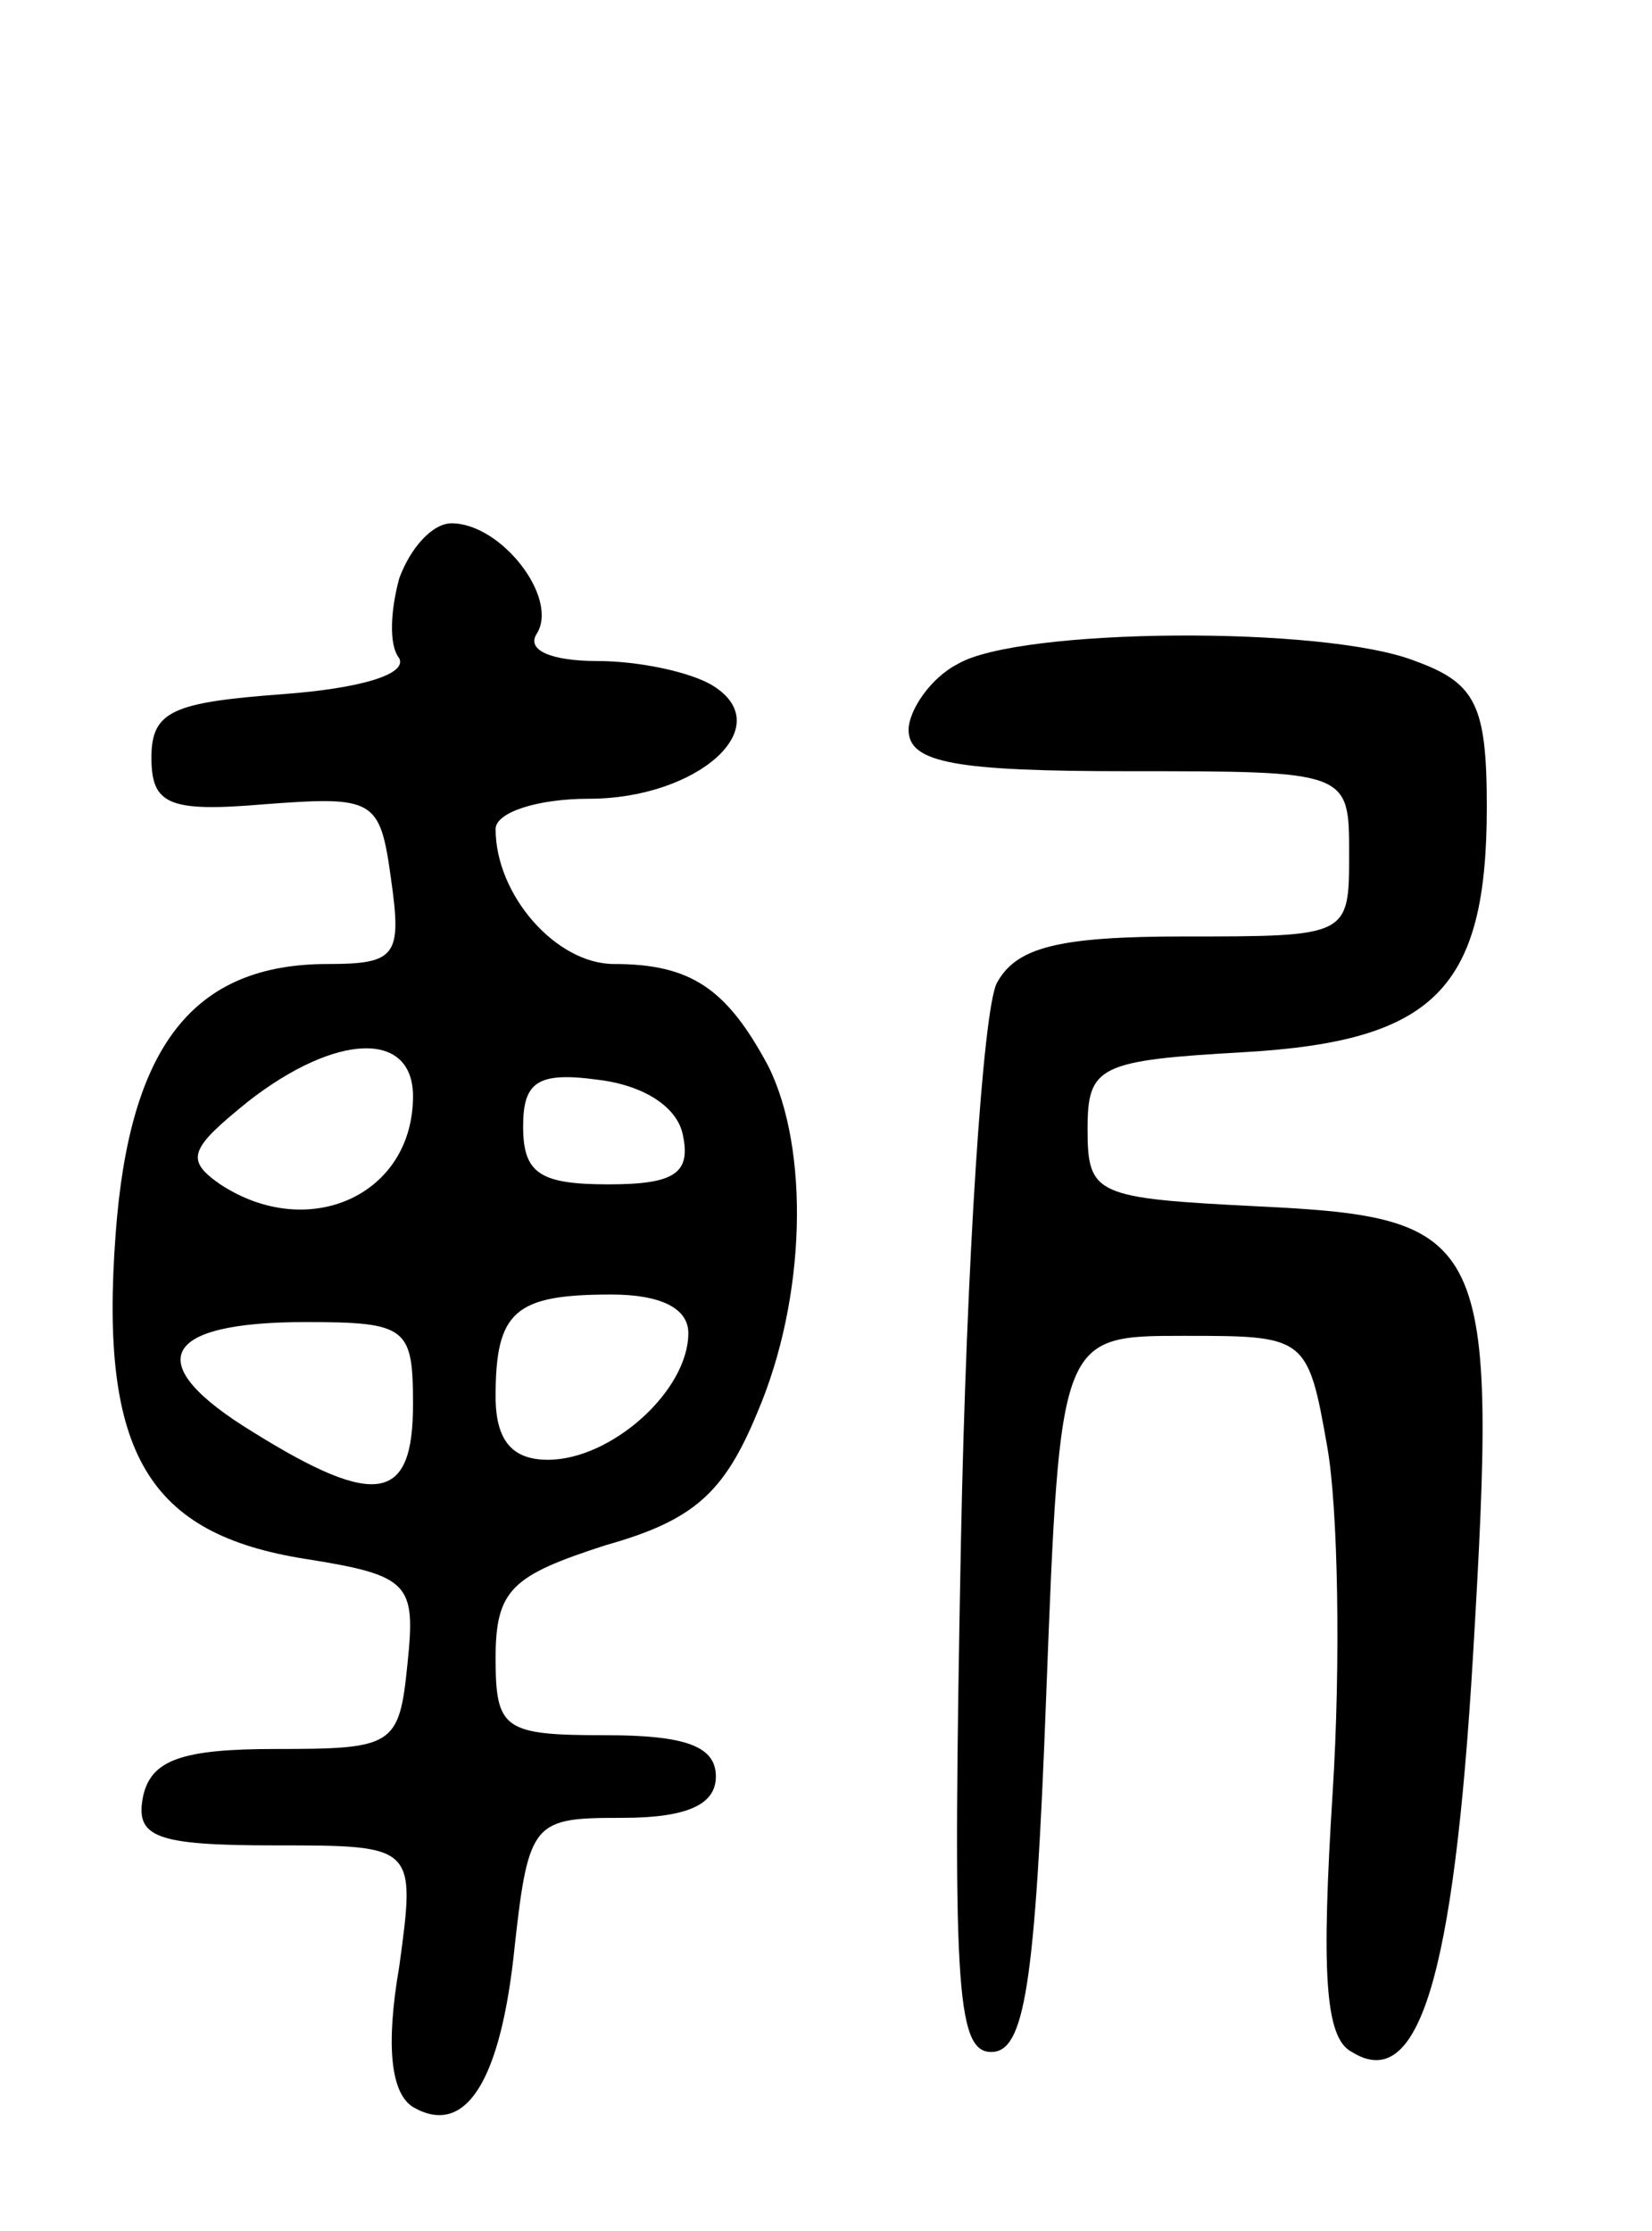 <svg version="1.0" xmlns="http://www.w3.org/2000/svg" width="60" height="81" viewBox="0 0 60 81" ><g transform="translate(0,81) scale(0.1,-0.1)" ><path d="M145 600 c-3 -11 -4 -24 0 -29 3 -6 -15 -11 -42 -13 -40 -3 -48 -6 -48 -23 0 -17 6 -20 41 -17 40 3 42 2 46 -27 4 -28 2 -31 -23 -31 -49 0 -72 -30 -77 -98 -6 -80 12 -109 69 -118 38 -6 40 -9 37 -38 -3 -30 -5 -31 -48 -31 -34 0 -45 -4 -48 -17 -3 -15 4 -18 48 -18 51 0 51 0 45 -44 -5 -29 -3 -46 5 -51 19 -11 32 9 37 59 5 45 7 46 39 46 24 0 34 5 34 15 0 11 -11 15 -40 15 -37 0 -40 2 -40 28 0 25 6 30 40 41 32 9 43 19 55 48 18 42 19 96 4 126 -15 28 -28 37 -56 37 -21 0 -43 25 -43 49 0 6 15 11 34 11 39 0 69 26 45 41 -8 5 -27 9 -42 9 -17 0 -26 4 -22 10 8 13 -13 40 -31 40 -7 0 -15 -9 -19 -20z m5 -188 c0 -36 -38 -53 -70 -32 -13 9 -11 13 10 30 32 25 60 26 60 2z m98 -14 c3 -14 -3 -18 -27 -18 -25 0 -31 4 -31 21 0 16 5 20 27 17 17 -2 29 -10 31 -20z m2 -72 c0 -21 -28 -46 -51 -46 -13 0 -19 7 -19 23 0 31 7 37 42 37 18 0 28 -5 28 -14z m-100 -26 c0 -35 -13 -38 -58 -10 -41 25 -34 40 19 40 37 0 39 -2 39 -30z"/><path d="M348 569 c-10 -5 -18 -17 -18 -24 0 -12 17 -15 80 -15 80 0 80 0 80 -30 0 -30 0 -30 -60 -30 -46 0 -61 -4 -68 -17 -5 -10 -11 -101 -13 -203 -3 -159 -2 -185 11 -185 12 0 16 23 20 130 5 130 5 130 50 130 44 0 45 0 52 -40 4 -22 5 -79 2 -126 -4 -64 -3 -89 7 -94 24 -15 37 26 44 144 9 152 6 159 -78 163 -59 3 -62 4 -62 28 0 23 4 25 57 28 69 4 88 23 88 89 0 37 -4 45 -26 53 -33 13 -144 12 -166 -1z"/></g></svg> 
